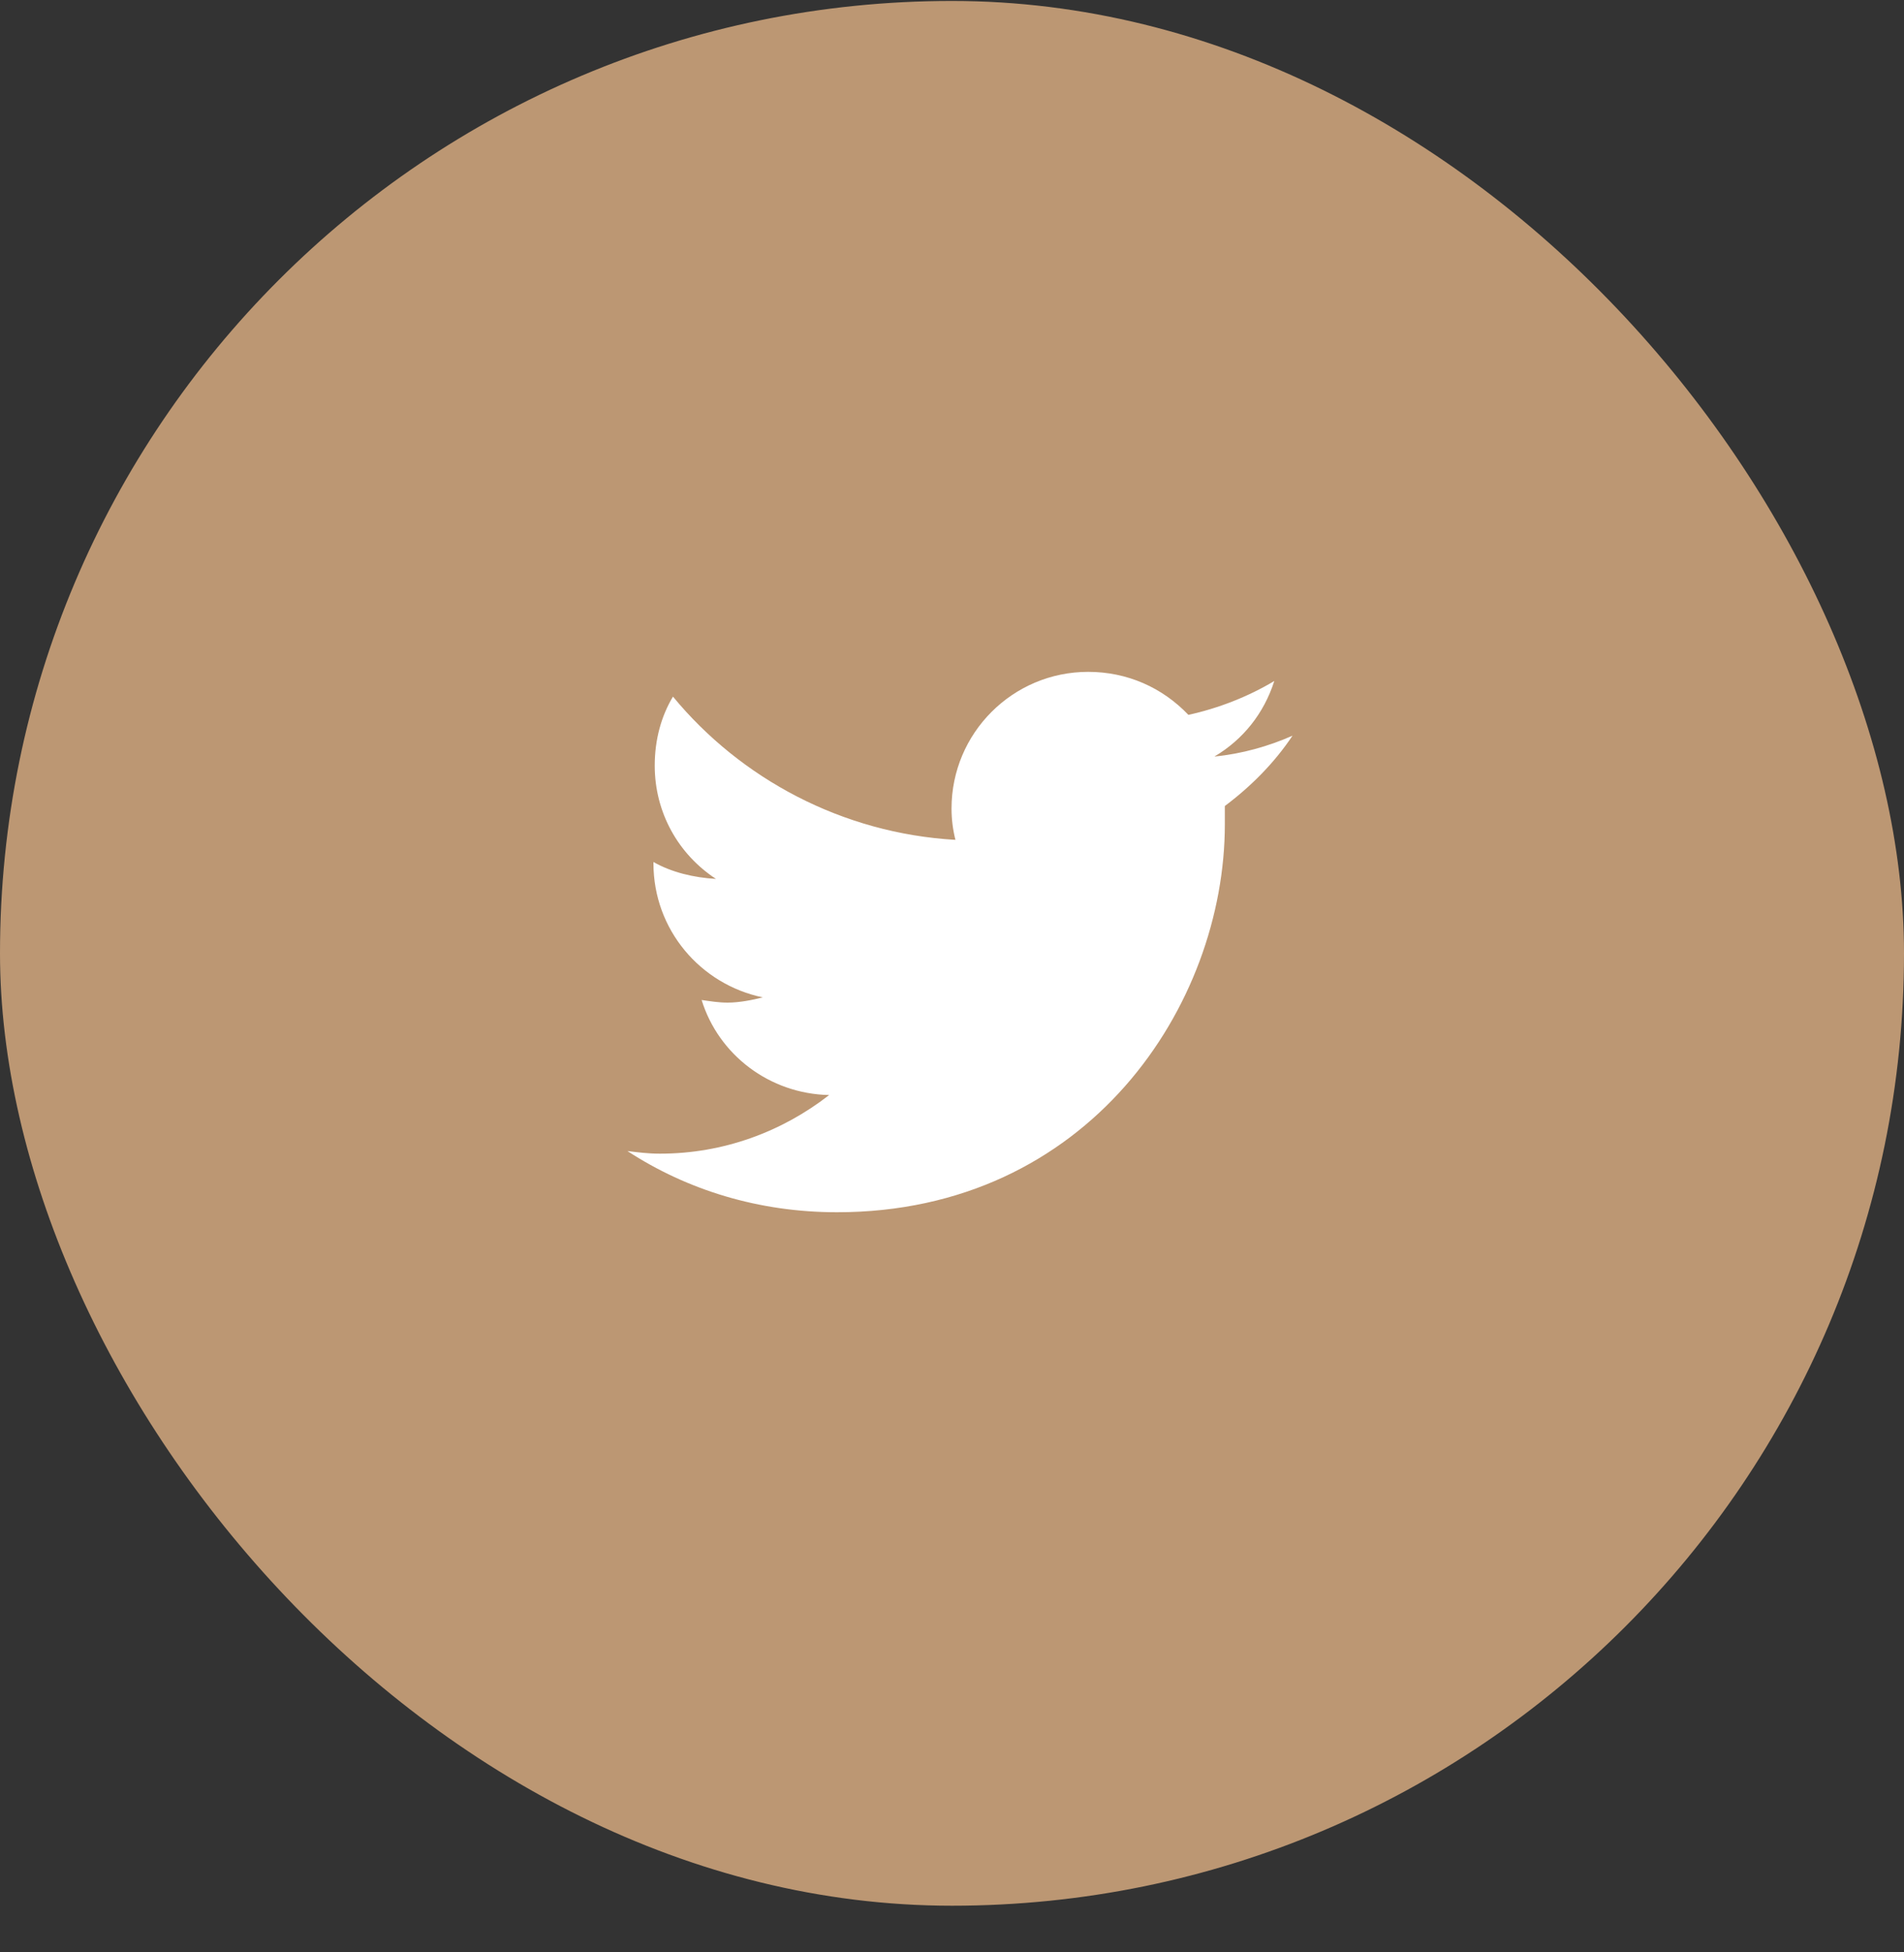 <svg width="40" height="41" viewBox="0 0 40 41" fill="none" xmlns="http://www.w3.org/2000/svg">
<rect x="0" y="0" width="40" height="41" fill="#333333" stroke="none"/>
<rect y="0.02" width="40" height="40" rx="20" fill="#BC9773"/>
<path d="M25.732 16.926C25.732 17.062 25.732 17.172 25.732 17.309C25.732 21.109 22.861 25.457 17.584 25.457C15.943 25.457 14.439 24.992 13.181 24.172C13.4 24.199 13.619 24.227 13.865 24.227C15.205 24.227 16.435 23.762 17.419 22.996C16.162 22.969 15.095 22.148 14.74 21C14.931 21.027 15.095 21.055 15.287 21.055C15.533 21.055 15.806 21 16.025 20.945C14.713 20.672 13.728 19.523 13.728 18.129V18.102C14.111 18.32 14.576 18.43 15.041 18.457C14.248 17.938 13.755 17.062 13.755 16.078C13.755 15.531 13.892 15.039 14.138 14.629C15.56 16.352 17.693 17.5 20.072 17.637C20.017 17.418 19.99 17.199 19.99 16.98C19.99 15.395 21.275 14.109 22.861 14.109C23.681 14.109 24.419 14.438 24.966 15.012C25.595 14.875 26.224 14.629 26.771 14.301C26.552 14.984 26.115 15.531 25.513 15.887C26.087 15.832 26.662 15.668 27.154 15.449C26.771 16.023 26.279 16.516 25.732 16.926Z" fill="white"/>
</svg>
